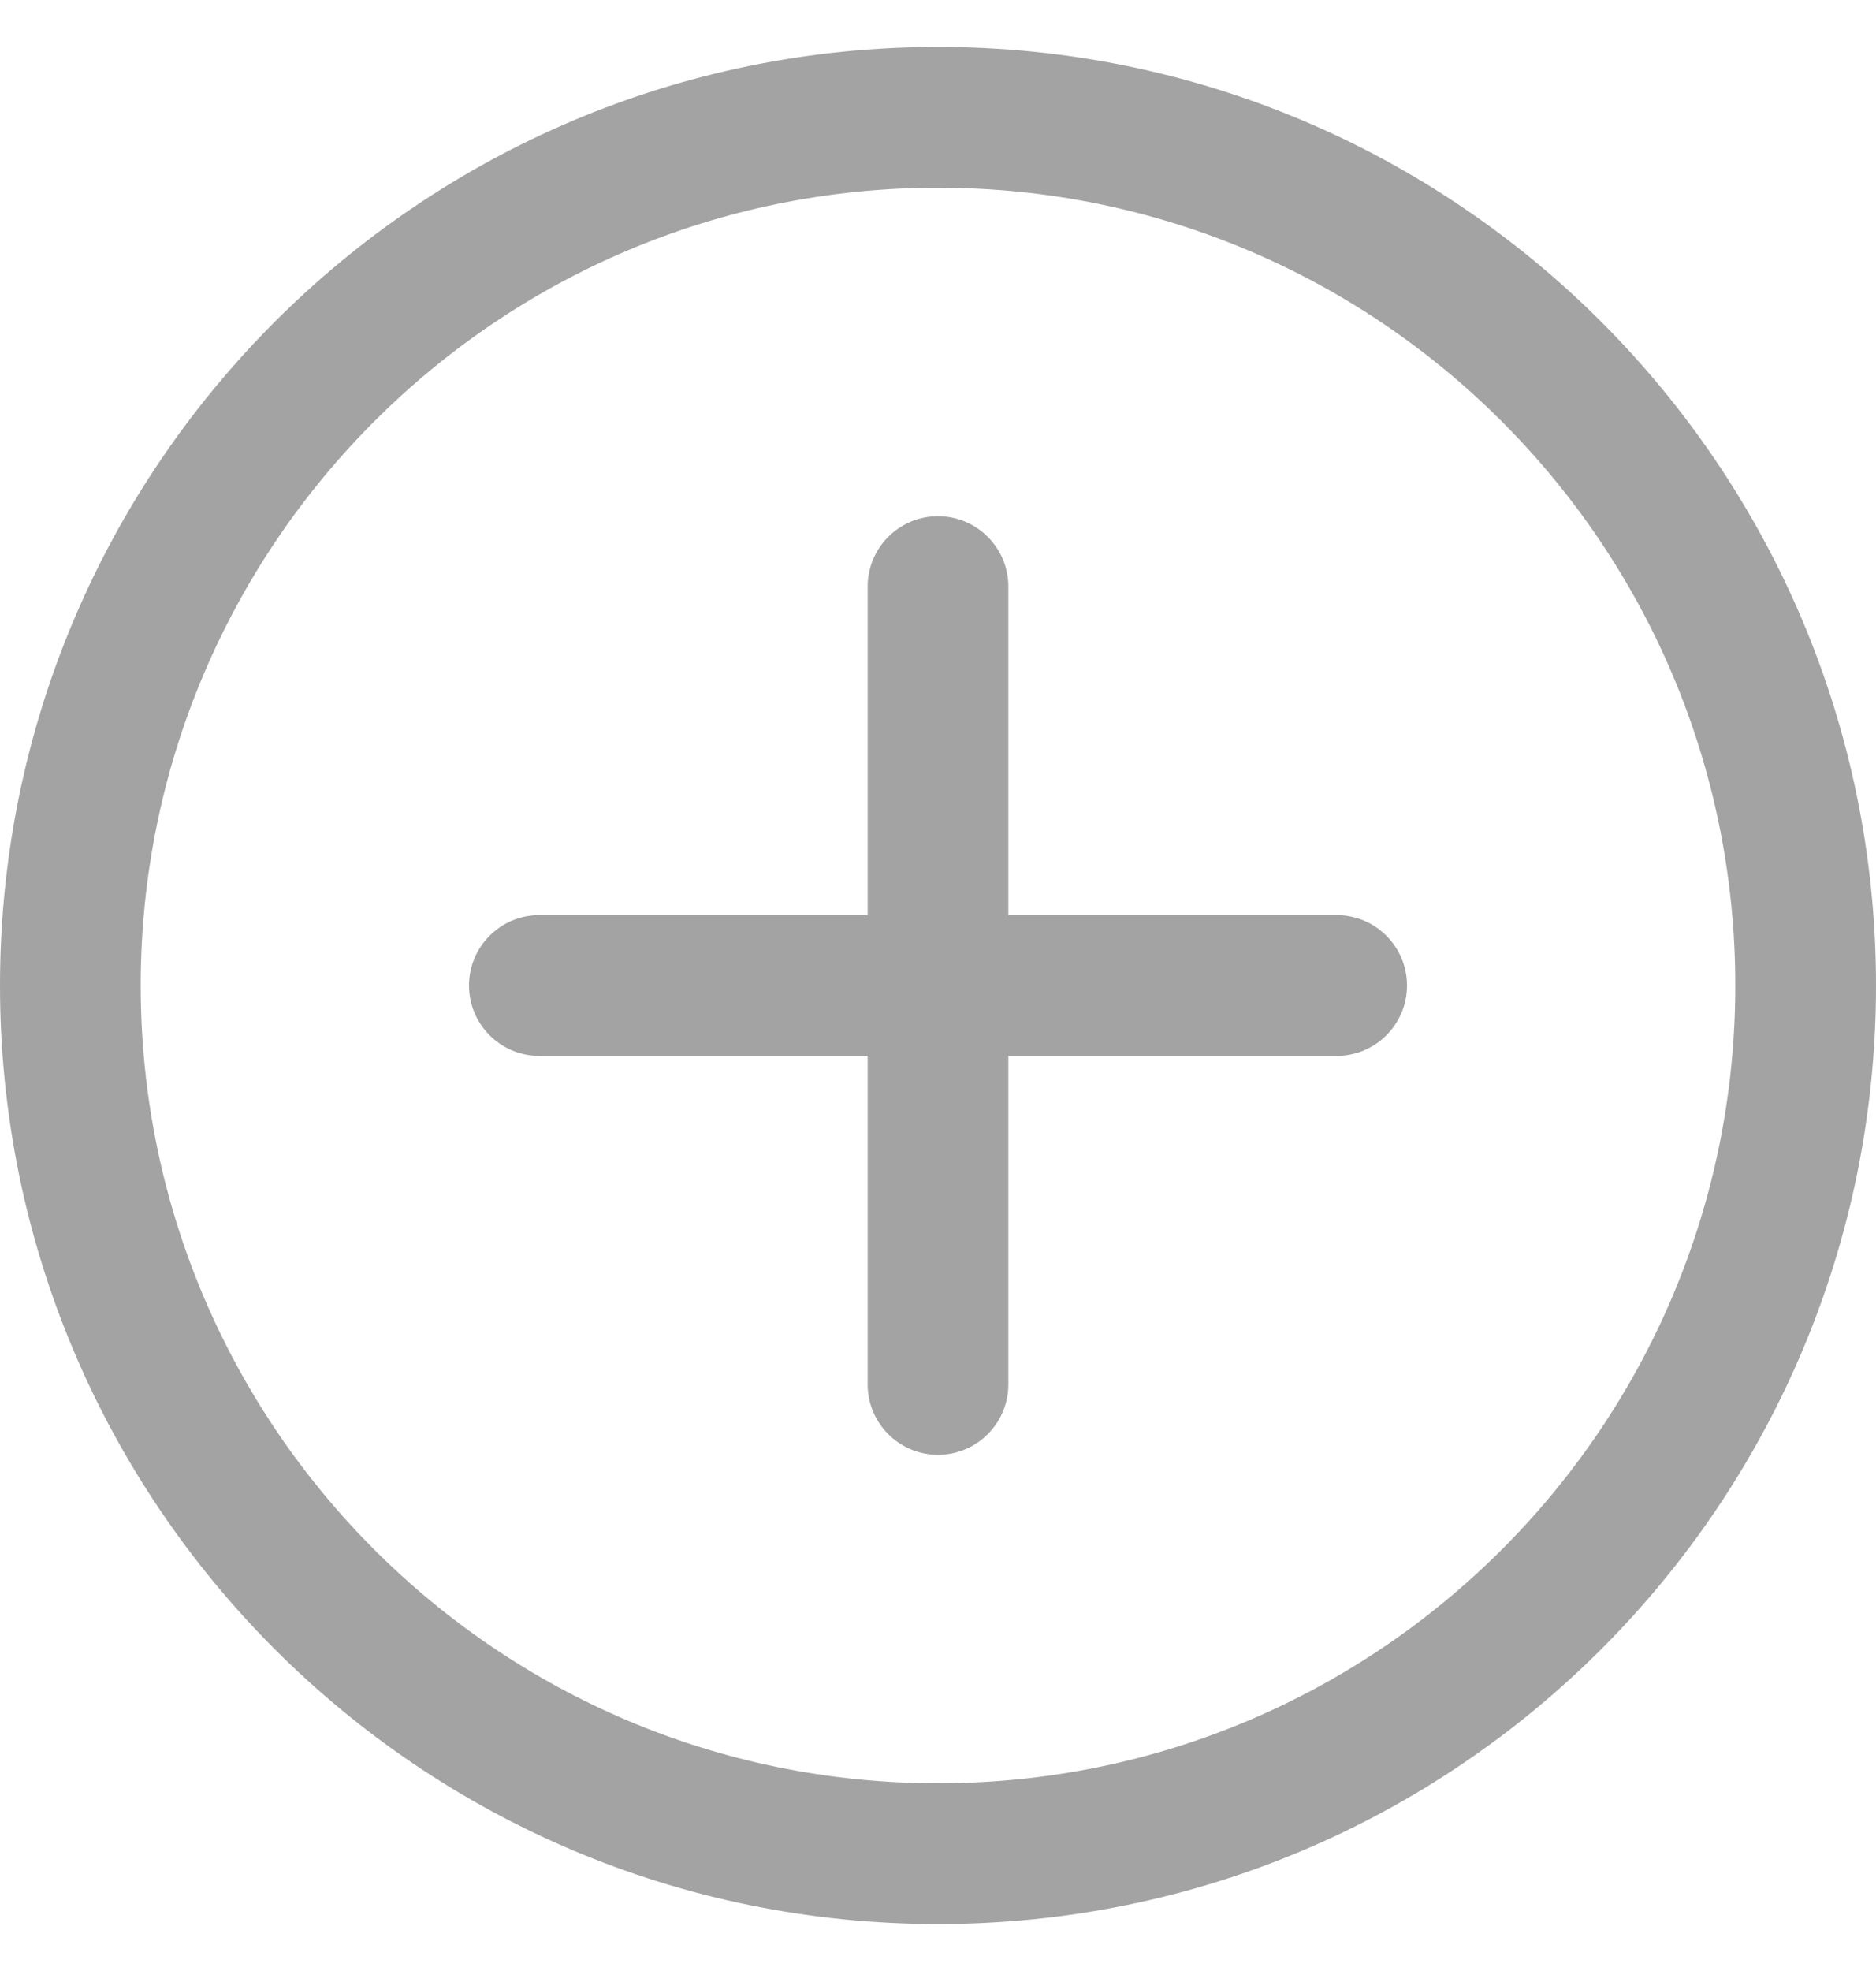 <svg width="20" height="21" viewBox="0 0 20 21" fill="none" xmlns="http://www.w3.org/2000/svg">
<path d="M10 0.5C15.523 0.5 20 4.977 20 10.5C20 16.023 15.523 20.5 10 20.5C4.477 20.5 0 16.023 0 10.5C0 4.977 4.477 0.5 10 0.5ZM10 2C5.306 2 1.5 5.806 1.5 10.5C1.5 15.194 5.306 19 10 19C14.694 19 18.5 15.194 18.5 10.5C18.5 5.806 14.694 2 10 2ZM10 5.5C10.414 5.5 10.75 5.836 10.75 6.25V9.75H14.25C14.664 9.75 15 10.086 15 10.5C15 10.914 14.664 11.25 14.25 11.25H10.75V14.75C10.75 15.164 10.414 15.5 10 15.5C9.586 15.5 9.25 15.164 9.25 14.75V11.25H5.75C5.336 11.25 5 10.914 5 10.5C5 10.086 5.336 9.75 5.75 9.75H9.25V6.25C9.25 5.836 9.586 5.5 10 5.5Z" fill="#A3A3A3"/>
</svg>
